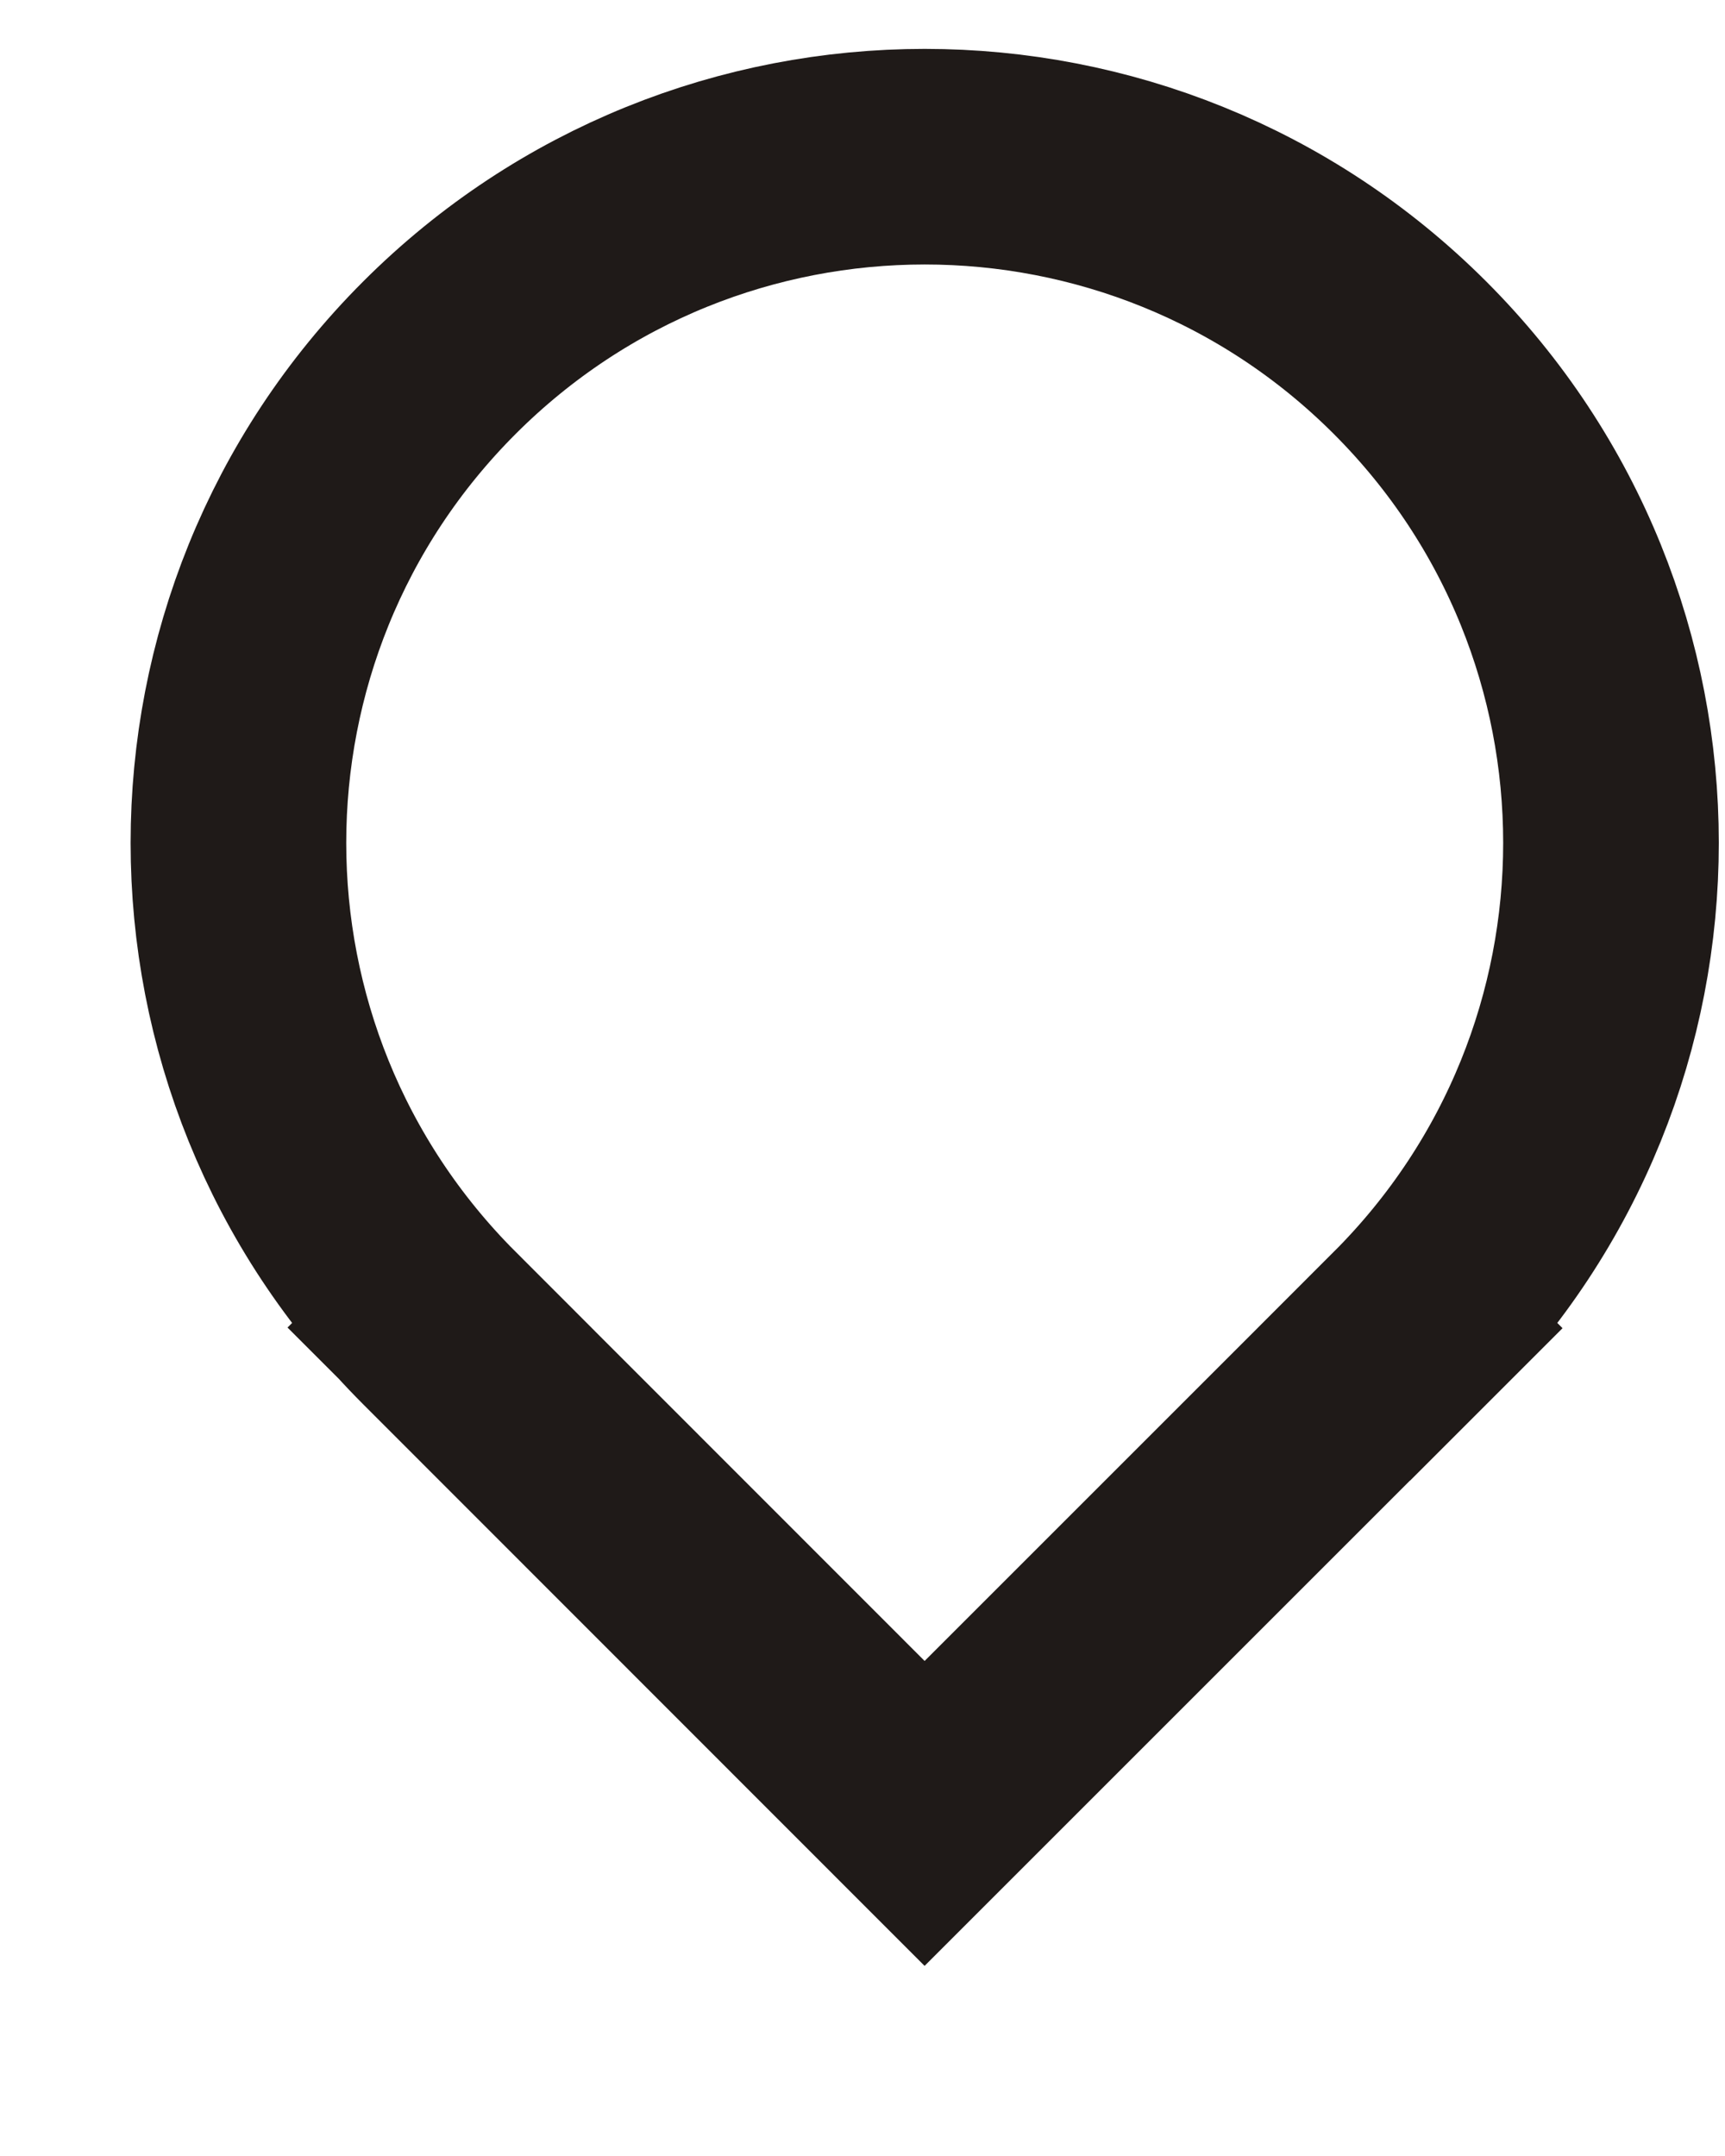 <?xml version="1.0" encoding="UTF-8"?> <svg xmlns="http://www.w3.org/2000/svg" width="8" height="10" viewBox="0 0 8 10" fill="none"><path d="M6.539 6.16L6.893 6.514L6.539 6.16L4.288 8.411L2.038 6.16L1.687 6.511L2.038 6.16C0.795 4.917 0.795 2.902 2.038 1.659C3.281 0.416 5.296 0.416 6.539 1.659C7.782 2.902 7.782 4.917 6.539 6.16Z" stroke="#1F1A18"></path></svg> 